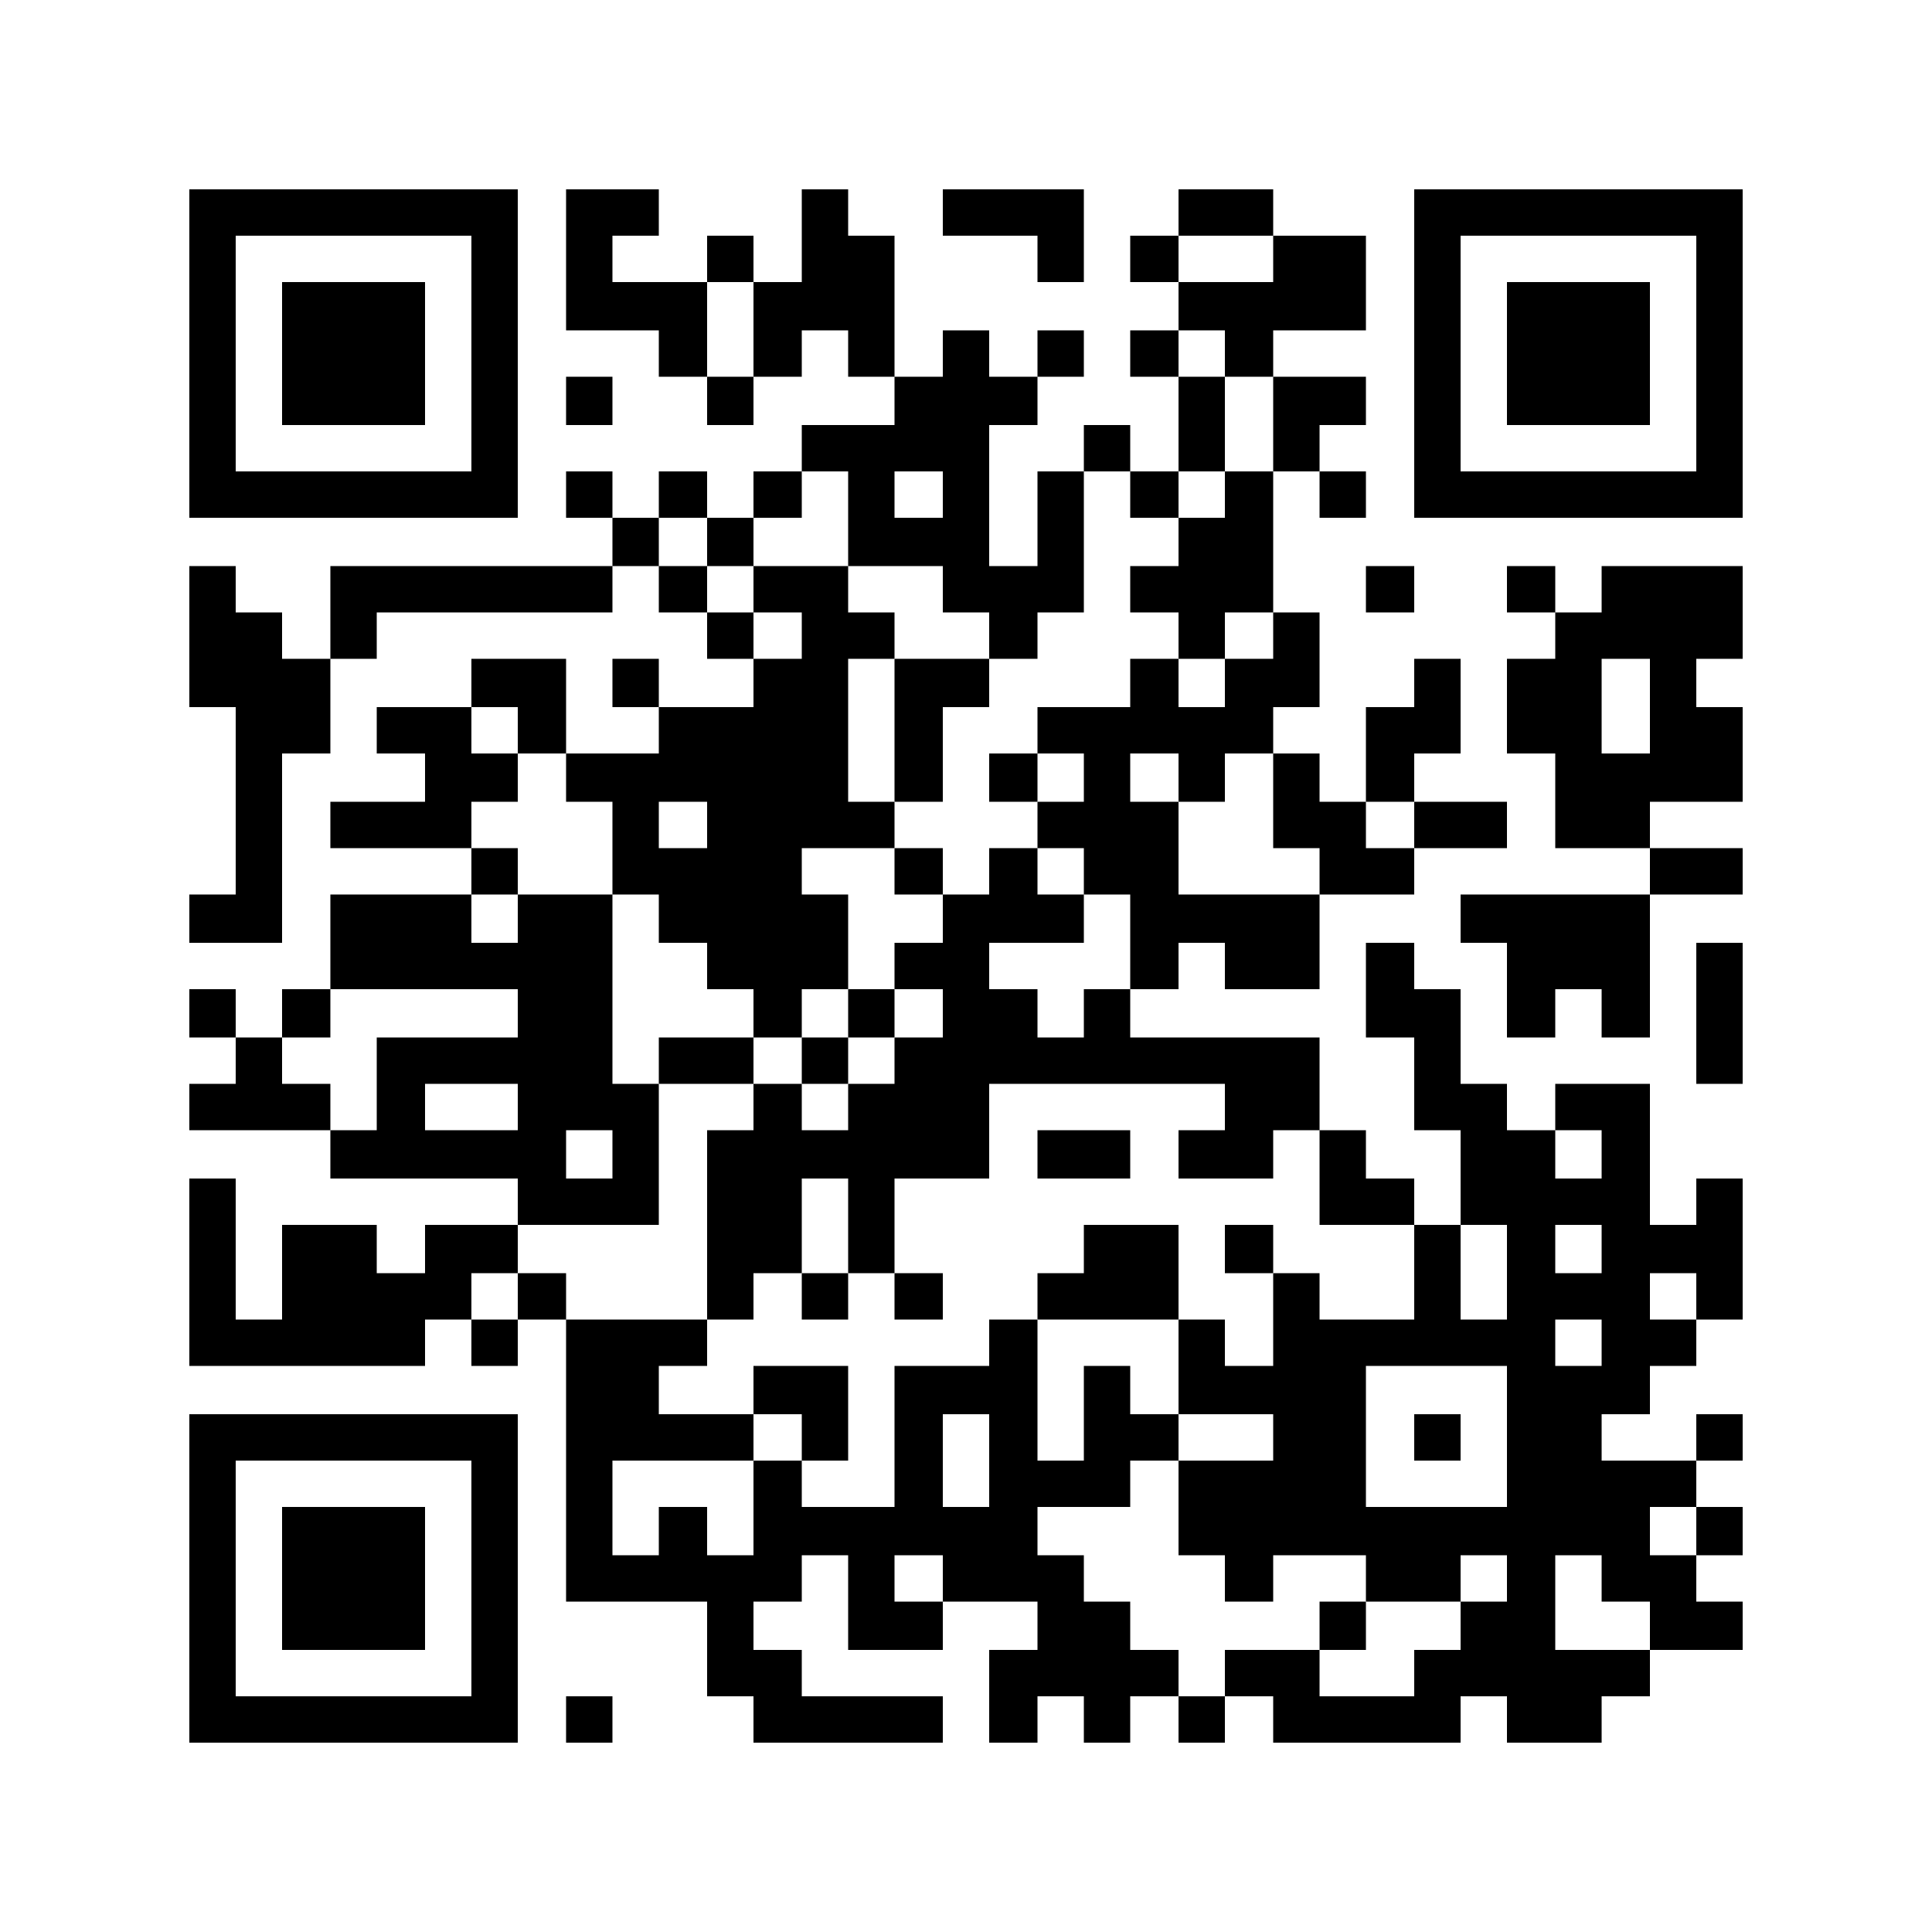 <?xml version="1.0" encoding="UTF-8" standalone="yes"?>
<svg version="1.0" xmlns="http://www.w3.org/2000/svg" width="1000" height="1000" viewBox="0 0 1000 1000" preserveAspectRatio="xMidYMid meet">
  <g transform="translate(0,1000) scale(0.1,-0.1)" fill="#000000" stroke="none">
    <path d="M980 8170 l0 -850 850 0 850 0 0 850 0 850 -850 0 -850 0 0 -850z
m1460 0 l0 -610 -610 0 -610 0 0 610 0 610 610 0 610 0 0 -610z"/>
    <path d="M1460 8170 l0 -370 370 0 370 0 0 370 0 370 -370 0 -370 0 0 -370z"/>
    <path d="M2930 8655 l0 -365 240 0 240 0 0 -120 0 -120 125 0 125 0 0 -125 0
-125 120 0 120 0 0 125 0 125 125 0 125 0 0 120 0 120 120 0 120 0 0 -120 0
-120 120 0 120 0 0 -125 0 -125 -240 0 -240 0 0 -120 0 -120 -125 0 -125 0 0
-120 0 -120 -120 0 -120 0 0 120 0 120 -125 0 -125 0 0 -120 0 -120 -120 0
-120 0 0 120 0 120 -120 0 -120 0 0 -120 0 -120 120 0 120 0 0 -125 0 -125
-730 0 -730 0 0 -240 0 -240 -125 0 -125 0 0 120 0 120 -120 0 -120 0 0 120 0
120 -120 0 -120 0 0 -365 0 -365 120 0 120 0 0 -485 0 -485 -120 0 -120 0 0
-125 0 -125 240 0 240 0 0 490 0 490 125 0 125 0 0 245 0 245 120 0 120 0 0
120 0 120 610 0 610 0 0 120 0 120 120 0 120 0 0 -120 0 -120 125 0 125 0 0
-120 0 -120 120 0 120 0 0 -125 0 -125 -245 0 -245 0 0 125 0 125 -120 0 -120
0 0 -125 0 -125 120 0 120 0 0 -120 0 -120 -240 0 -240 0 0 245 0 245 -245 0
-245 0 0 -125 0 -125 -245 0 -245 0 0 -120 0 -120 125 0 125 0 0 -125 0 -125
-245 0 -245 0 0 -120 0 -120 365 0 365 0 0 -120 0 -120 -365 0 -365 0 0 -245
0 -245 -125 0 -125 0 0 -125 0 -125 -120 0 -120 0 0 125 0 125 -120 0 -120 0
0 -125 0 -125 120 0 120 0 0 -120 0 -120 -120 0 -120 0 0 -120 0 -120 365 0
365 0 0 -125 0 -125 485 0 485 0 0 -120 0 -120 -240 0 -240 0 0 -125 0 -125
-125 0 -125 0 0 125 0 125 -245 0 -245 0 0 -245 0 -245 -120 0 -120 0 0 365 0
365 -120 0 -120 0 0 -485 0 -485 610 0 610 0 0 120 0 120 120 0 120 0 0 -120
0 -120 120 0 120 0 0 120 0 120 125 0 125 0 0 -730 0 -730 365 0 365 0 0 -245
0 -245 120 0 120 0 0 -120 0 -120 490 0 490 0 0 120 0 120 -365 0 -365 0 0
120 0 120 -125 0 -125 0 0 125 0 125 125 0 125 0 0 120 0 120 120 0 120 0 0
-245 0 -245 245 0 245 0 0 125 0 125 245 0 245 0 0 -125 0 -125 -125 0 -125 0
0 -240 0 -240 125 0 125 0 0 120 0 120 120 0 120 0 0 -120 0 -120 120 0 120 0
0 120 0 120 125 0 125 0 0 -120 0 -120 120 0 120 0 0 120 0 120 125 0 125 0 0
-120 0 -120 485 0 485 0 0 120 0 120 120 0 120 0 0 -120 0 -120 245 0 245 0 0
120 0 120 125 0 125 0 0 120 0 120 240 0 240 0 0 125 0 125 -120 0 -120 0 0
120 0 120 120 0 120 0 0 125 0 125 -120 0 -120 0 0 120 0 120 120 0 120 0 0
120 0 120 -120 0 -120 0 0 -120 0 -120 -245 0 -245 0 0 120 0 120 125 0 125 0
0 125 0 125 120 0 120 0 0 120 0 120 120 0 120 0 0 365 0 365 -120 0 -120 0 0
-120 0 -120 -120 0 -120 0 0 365 0 365 -245 0 -245 0 0 -120 0 -120 -125 0
-125 0 0 120 0 120 -120 0 -120 0 0 245 0 245 -120 0 -120 0 0 120 0 120 -125
0 -125 0 0 -245 0 -245 125 0 125 0 0 -240 0 -240 120 0 120 0 0 -245 0 -245
-120 0 -120 0 0 120 0 120 -125 0 -125 0 0 125 0 125 -120 0 -120 0 0 240 0
240 -490 0 -490 0 0 125 0 125 125 0 125 0 0 120 0 120 120 0 120 0 0 -120 0
-120 245 0 245 0 0 245 0 245 245 0 245 0 0 120 0 120 240 0 240 0 0 120 0
120 -240 0 -240 0 0 125 0 125 120 0 120 0 0 245 0 245 -120 0 -120 0 0 -125
0 -125 -125 0 -125 0 0 -245 0 -245 -120 0 -120 0 0 125 0 125 -120 0 -120 0
0 120 0 120 120 0 120 0 0 245 0 245 -120 0 -120 0 0 365 0 365 120 0 120 0 0
-120 0 -120 120 0 120 0 0 120 0 120 -120 0 -120 0 0 120 0 120 120 0 120 0 0
125 0 125 -240 0 -240 0 0 120 0 120 240 0 240 0 0 245 0 245 -240 0 -240 0 0
120 0 120 -245 0 -245 0 0 -120 0 -120 -125 0 -125 0 0 -120 0 -120 125 0 125
0 0 -125 0 -125 -125 0 -125 0 0 -120 0 -120 125 0 125 0 0 -245 0 -245 -125
0 -125 0 0 120 0 120 -120 0 -120 0 0 -120 0 -120 -120 0 -120 0 0 -245 0
-245 -125 0 -125 0 0 365 0 365 125 0 125 0 0 125 0 125 120 0 120 0 0 120 0
120 -120 0 -120 0 0 -120 0 -120 -125 0 -125 0 0 120 0 120 -120 0 -120 0 0
-120 0 -120 -125 0 -125 0 0 365 0 365 -120 0 -120 0 0 120 0 120 -120 0 -120
0 0 -240 0 -240 -125 0 -125 0 0 120 0 120 -120 0 -120 0 0 -120 0 -120 -245
0 -245 0 0 120 0 120 120 0 120 0 0 120 0 120 -240 0 -240 0 0 -365z m3660 5
l0 -120 -245 0 -245 0 0 120 0 120 245 0 245 0 0 -120z m-2690 -365 l0 -245
-120 0 -120 0 0 245 0 245 120 0 120 0 0 -245z m2440 -125 l0 -120 125 0 125
0 0 -245 0 -245 -125 0 -125 0 0 -120 0 -120 -120 0 -120 0 0 -125 0 -125
-125 0 -125 0 0 -120 0 -120 125 0 125 0 0 -120 0 -120 120 0 120 0 0 120 0
120 125 0 125 0 0 -120 0 -120 -125 0 -125 0 0 -125 0 -125 -120 0 -120 0 0
125 0 125 -125 0 -125 0 0 -125 0 -125 -240 0 -240 0 0 -120 0 -120 120 0 120
0 0 -125 0 -125 -120 0 -120 0 0 -120 0 -120 120 0 120 0 0 -120 0 -120 120 0
120 0 0 -245 0 -245 -120 0 -120 0 0 -125 0 -125 -120 0 -120 0 0 125 0 125
-125 0 -125 0 0 120 0 120 245 0 245 0 0 125 0 125 -120 0 -120 0 0 120 0 120
-125 0 -125 0 0 -120 0 -120 -120 0 -120 0 0 -125 0 -125 -125 0 -125 0 0
-120 0 -120 125 0 125 0 0 -125 0 -125 -125 0 -125 0 0 -120 0 -120 -120 0
-120 0 0 -120 0 -120 -120 0 -120 0 0 120 0 120 -125 0 -125 0 0 -120 0 -120
-120 0 -120 0 0 -490 0 -490 120 0 120 0 0 120 0 120 125 0 125 0 0 245 0 245
120 0 120 0 0 -245 0 -245 120 0 120 0 0 245 0 245 245 0 245 0 0 245 0 245
610 0 610 0 0 -120 0 -120 -120 0 -120 0 0 -125 0 -125 245 0 245 0 0 125 0
125 120 0 120 0 0 -245 0 -245 245 0 245 0 0 -245 0 -245 -245 0 -245 0 0 120
0 120 -120 0 -120 0 0 -240 0 -240 -125 0 -125 0 0 120 0 120 -120 0 -120 0 0
-245 0 -245 245 0 245 0 0 -120 0 -120 -245 0 -245 0 0 -245 0 -245 120 0 120
0 0 -120 0 -120 125 0 125 0 0 120 0 120 240 0 240 0 0 -120 0 -120 245 0 245
0 0 120 0 120 120 0 120 0 0 -120 0 -120 -120 0 -120 0 0 -125 0 -125 -120 0
-120 0 0 -120 0 -120 -245 0 -245 0 0 120 0 120 -245 0 -245 0 0 -120 0 -120
-120 0 -120 0 0 120 0 120 -125 0 -125 0 0 125 0 125 -120 0 -120 0 0 120 0
120 -120 0 -120 0 0 125 0 125 240 0 240 0 0 120 0 120 125 0 125 0 0 120 0
120 -125 0 -125 0 0 125 0 125 -120 0 -120 0 0 -245 0 -245 -120 0 -120 0 0
365 0 365 -125 0 -125 0 0 -120 0 -120 -245 0 -245 0 0 -365 0 -365 -240 0
-240 0 0 120 0 120 -125 0 -125 0 0 -245 0 -245 -120 0 -120 0 0 125 0 125
-125 0 -125 0 0 -125 0 -125 -120 0 -120 0 0 245 0 245 365 0 365 0 0 120 0
120 -245 0 -245 0 0 125 0 125 125 0 125 0 0 120 0 120 -365 0 -365 0 0 120 0
120 -125 0 -125 0 0 -120 0 -120 -120 0 -120 0 0 120 0 120 120 0 120 0 0 125
0 125 365 0 365 0 0 365 0 365 -120 0 -120 0 0 490 0 490 -245 0 -245 0 0
-125 0 -125 -120 0 -120 0 0 125 0 125 120 0 120 0 0 120 0 120 -120 0 -120 0
0 120 0 120 120 0 120 0 0 125 0 125 -120 0 -120 0 0 120 0 120 120 0 120 0 0
-120 0 -120 125 0 125 0 0 -125 0 -125 120 0 120 0 0 -240 0 -240 120 0 120 0
0 -125 0 -125 125 0 125 0 0 -120 0 -120 120 0 120 0 0 -125 0 -125 125 0 125
0 0 125 0 125 120 0 120 0 0 245 0 245 -120 0 -120 0 0 120 0 120 240 0 240 0
0 120 0 120 -120 0 -120 0 0 370 0 370 120 0 120 0 0 120 0 120 -120 0 -120 0
0 120 0 120 -245 0 -245 0 0 -120 0 -120 125 0 125 0 0 -120 0 -120 -125 0
-125 0 0 120 0 120 -120 0 -120 0 0 120 0 120 -125 0 -125 0 0 125 0 125 125
0 125 0 0 -125 0 -125 120 0 120 0 0 125 0 125 125 0 125 0 0 120 0 120 120 0
120 0 0 -245 0 -245 245 0 245 0 0 -120 0 -120 120 0 120 0 0 -120 0 -120 125
0 125 0 0 120 0 120 120 0 120 0 0 365 0 365 120 0 120 0 0 -120 0 -120 125 0
125 0 0 120 0 120 120 0 120 0 0 245 0 245 -120 0 -120 0 0 120 0 120 120 0
120 0 0 -120z m-1460 -730 l0 -120 -125 0 -125 0 0 120 0 120 125 0 125 0 0
-120z m1220 -1465 l0 -125 120 0 120 0 0 125 0 125 125 0 125 0 0 -245 0 -245
120 0 120 0 0 -120 0 -120 -365 0 -365 0 0 240 0 240 -125 0 -125 0 0 125 0
125 125 0 125 0 0 -125z m-2440 -245 l0 -120 -125 0 -125 0 0 120 0 120 125 0
125 0 0 -120z m3660 0 l0 -120 -125 0 -125 0 0 120 0 120 125 0 125 0 0 -120z
m-4640 -975 l0 -125 -365 0 -365 0 0 -240 0 -240 -120 0 -120 0 0 120 0 120
-125 0 -125 0 0 120 0 120 125 0 125 0 0 125 0 125 485 0 485 0 0 -125z m0
-485 l0 -120 -240 0 -240 0 0 120 0 120 240 0 240 0 0 -120z m490 -245 l0
-125 -120 0 -120 0 0 125 0 125 120 0 120 0 0 -125z m5120 0 l0 -125 -120 0
-120 0 0 125 0 125 120 0 120 0 0 -125z m-490 -610 l0 -245 -120 0 -120 0 0
245 0 245 120 0 120 0 0 -245z m490 120 l0 -125 -120 0 -120 0 0 125 0 125
120 0 120 0 0 -125z m490 -245 l0 -120 -120 0 -120 0 0 120 0 120 120 0 120 0
0 -120z m-490 -240 l0 -120 -120 0 -120 0 0 120 0 120 120 0 120 0 0 -120z
m-490 -485 l0 -365 -365 0 -365 0 0 365 0 365 365 0 365 0 0 -365z m-2680
-125 l0 -240 -120 0 -120 0 0 240 0 240 120 0 120 0 0 -240z m3660 -365 l0
-125 -120 0 -120 0 0 125 0 125 120 0 120 0 0 -125z m-3900 -245 l0 -120 -125
0 -125 0 0 120 0 120 125 0 125 0 0 -120z m3410 0 l0 -120 125 0 125 0 0 -125
0 -125 -245 0 -245 0 0 245 0 245 120 0 120 0 0 -120z"/>
    <path d="M4630 6220 l0 -370 125 0 125 0 0 245 0 245 120 0 120 0 0 125 0 125
-245 0 -245 0 0 -370z"/>
    <path d="M5120 5975 l0 -125 125 0 125 0 0 125 0 125 -125 0 -125 0 0 -125z"/>
    <path d="M4630 5490 l0 -120 125 0 125 0 0 120 0 120 -125 0 -125 0 0 -120z"/>
    <path d="M4390 4755 l0 -125 -120 0 -120 0 0 -120 0 -120 120 0 120 0 0 120 0
120 120 0 120 0 0 125 0 125 -120 0 -120 0 0 -125z"/>
    <path d="M3410 4510 l0 -120 245 0 245 0 0 120 0 120 -245 0 -245 0 0 -120z"/>
    <path d="M5370 4025 l0 -125 240 0 240 0 0 125 0 125 -240 0 -240 0 0 -125z"/>
    <path d="M5610 3535 l0 -125 -120 0 -120 0 0 -120 0 -120 365 0 365 0 0 245 0
245 -245 0 -245 0 0 -125z"/>
    <path d="M6340 3535 l0 -125 125 0 125 0 0 125 0 125 -125 0 -125 0 0 -125z"/>
    <path d="M4150 3290 l0 -120 120 0 120 0 0 120 0 120 -120 0 -120 0 0 -120z"/>
    <path d="M4630 3290 l0 -120 125 0 125 0 0 120 0 120 -125 0 -125 0 0 -120z"/>
    <path d="M3900 2805 l0 -125 125 0 125 0 0 -120 0 -120 120 0 120 0 0 245 0
245 -245 0 -245 0 0 -125z"/>
    <path d="M6830 1585 l0 -125 120 0 120 0 0 125 0 125 -120 0 -120 0 0 -125z"/>
    <path d="M7320 2560 l0 -120 120 0 120 0 0 120 0 120 -120 0 -120 0 0 -120z"/>
    <path d="M4880 8900 l0 -120 245 0 245 0 0 -120 0 -120 120 0 120 0 0 240 0
240 -365 0 -365 0 0 -120z"/>
    <path d="M7320 8170 l0 -850 850 0 850 0 0 850 0 850 -850 0 -850 0 0 -850z
m1460 0 l0 -610 -610 0 -610 0 0 610 0 610 610 0 610 0 0 -610z"/>
    <path d="M7800 8170 l0 -370 370 0 370 0 0 370 0 370 -370 0 -370 0 0 -370z"/>
    <path d="M2930 7925 l0 -125 120 0 120 0 0 125 0 125 -120 0 -120 0 0 -125z"/>
    <path d="M7070 6950 l0 -120 125 0 125 0 0 120 0 120 -125 0 -125 0 0 -120z"/>
    <path d="M7800 6950 l0 -120 125 0 125 0 0 -120 0 -120 -125 0 -125 0 0 -245
0 -245 125 0 125 0 0 -245 0 -245 245 0 245 0 0 -120 0 -120 -490 0 -490 0 0
-125 0 -125 120 0 120 0 0 -245 0 -245 125 0 125 0 0 125 0 125 120 0 120 0 0
-125 0 -125 125 0 125 0 0 370 0 370 240 0 240 0 0 120 0 120 -240 0 -240 0 0
120 0 120 240 0 240 0 0 245 0 245 -120 0 -120 0 0 125 0 125 120 0 120 0 0
240 0 240 -365 0 -365 0 0 -120 0 -120 -120 0 -120 0 0 120 0 120 -125 0 -125
0 0 -120z m740 -605 l0 -245 -125 0 -125 0 0 245 0 245 125 0 125 0 0 -245z"/>
    <path d="M8780 4755 l0 -365 120 0 120 0 0 365 0 365 -120 0 -120 0 0 -365z"/>
    <path d="M980 1830 l0 -850 850 0 850 0 0 850 0 850 -850 0 -850 0 0 -850z
m1460 0 l0 -610 -610 0 -610 0 0 610 0 610 610 0 610 0 0 -610z"/>
    <path d="M1460 1830 l0 -370 370 0 370 0 0 370 0 370 -370 0 -370 0 0 -370z"/>
    <path d="M2930 1100 l0 -120 120 0 120 0 0 120 0 120 -120 0 -120 0 0 -120z"/>
  </g>
</svg>